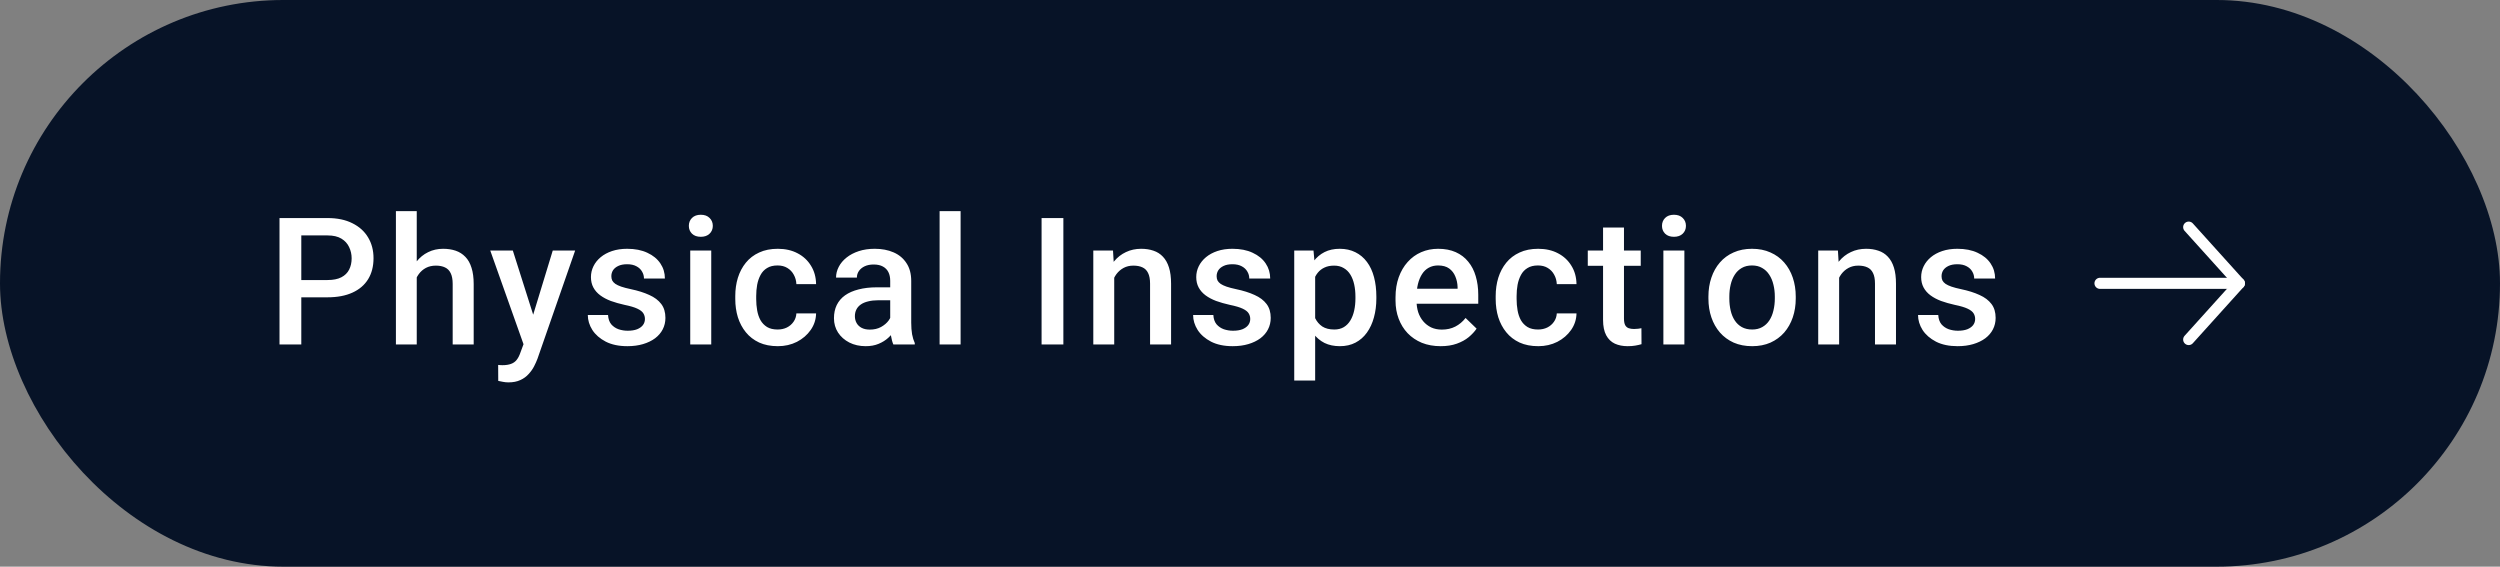 <svg width="225" height="51" viewBox="0 0 225 51" fill="none" xmlns="http://www.w3.org/2000/svg">
<rect x="0" y="0" width="225" height="51" fill="#808080" stroke="none"/>
<rect width="225" height="51" rx="25.5" fill="#071327"/>
<path d="M29.477 26.758H26.516V25.203H29.477C29.992 25.203 30.409 25.12 30.727 24.953C31.044 24.787 31.276 24.557 31.422 24.266C31.573 23.969 31.648 23.63 31.648 23.25C31.648 22.891 31.573 22.555 31.422 22.242C31.276 21.924 31.044 21.669 30.727 21.477C30.409 21.284 29.992 21.188 29.477 21.188H27.117V31H25.156V19.625H29.477C30.357 19.625 31.104 19.781 31.719 20.094C32.339 20.401 32.81 20.828 33.133 21.375C33.456 21.917 33.617 22.537 33.617 23.234C33.617 23.969 33.456 24.599 33.133 25.125C32.81 25.651 32.339 26.055 31.719 26.336C31.104 26.617 30.357 26.758 29.477 26.758ZM37.507 19V31H35.632V19H37.507ZM37.179 26.461L36.569 26.453C36.575 25.87 36.655 25.331 36.812 24.836C36.973 24.341 37.197 23.912 37.483 23.547C37.775 23.177 38.124 22.893 38.53 22.695C38.937 22.492 39.387 22.391 39.882 22.391C40.298 22.391 40.673 22.448 41.007 22.562C41.345 22.677 41.637 22.862 41.882 23.117C42.127 23.367 42.312 23.695 42.437 24.102C42.567 24.503 42.632 24.992 42.632 25.57V31H40.741V25.555C40.741 25.148 40.681 24.826 40.562 24.586C40.447 24.346 40.278 24.174 40.054 24.07C39.83 23.961 39.556 23.906 39.233 23.906C38.895 23.906 38.595 23.974 38.335 24.109C38.08 24.245 37.866 24.43 37.694 24.664C37.523 24.898 37.392 25.169 37.304 25.477C37.22 25.784 37.179 26.112 37.179 26.461ZM47.451 30.078L49.748 22.547H51.764L48.373 32.289C48.295 32.497 48.193 32.724 48.068 32.969C47.943 33.214 47.779 33.445 47.576 33.664C47.378 33.888 47.131 34.068 46.834 34.203C46.537 34.344 46.178 34.414 45.756 34.414C45.589 34.414 45.428 34.398 45.272 34.367C45.12 34.341 44.977 34.312 44.842 34.281L44.834 32.844C44.886 32.849 44.949 32.854 45.022 32.859C45.1 32.865 45.162 32.867 45.209 32.867C45.522 32.867 45.782 32.828 45.99 32.75C46.199 32.677 46.368 32.557 46.498 32.391C46.633 32.224 46.748 32 46.842 31.719L47.451 30.078ZM46.154 22.547L48.162 28.875L48.498 30.859L47.193 31.195L44.123 22.547H46.154ZM58.044 28.711C58.044 28.523 57.997 28.354 57.903 28.203C57.81 28.047 57.63 27.906 57.364 27.781C57.104 27.656 56.718 27.542 56.208 27.438C55.76 27.338 55.349 27.221 54.974 27.086C54.604 26.945 54.286 26.776 54.021 26.578C53.755 26.38 53.549 26.146 53.403 25.875C53.258 25.604 53.185 25.292 53.185 24.938C53.185 24.594 53.26 24.268 53.411 23.961C53.562 23.654 53.778 23.383 54.06 23.148C54.341 22.914 54.682 22.729 55.083 22.594C55.489 22.458 55.943 22.391 56.443 22.391C57.151 22.391 57.758 22.51 58.263 22.75C58.773 22.984 59.164 23.305 59.435 23.711C59.706 24.112 59.841 24.565 59.841 25.07H57.958C57.958 24.846 57.901 24.638 57.786 24.445C57.677 24.247 57.51 24.088 57.286 23.969C57.062 23.844 56.781 23.781 56.443 23.781C56.12 23.781 55.851 23.833 55.638 23.938C55.429 24.037 55.273 24.167 55.169 24.328C55.07 24.49 55.021 24.667 55.021 24.859C55.021 25 55.047 25.128 55.099 25.242C55.156 25.352 55.25 25.453 55.38 25.547C55.51 25.635 55.687 25.719 55.911 25.797C56.14 25.875 56.427 25.951 56.771 26.023C57.416 26.159 57.971 26.333 58.435 26.547C58.903 26.755 59.263 27.026 59.513 27.359C59.763 27.688 59.888 28.104 59.888 28.609C59.888 28.984 59.807 29.328 59.646 29.641C59.489 29.948 59.26 30.216 58.958 30.445C58.656 30.669 58.294 30.844 57.872 30.969C57.456 31.094 56.987 31.156 56.466 31.156C55.7 31.156 55.052 31.021 54.521 30.75C53.989 30.474 53.586 30.122 53.31 29.695C53.039 29.263 52.903 28.815 52.903 28.352H54.724C54.745 28.701 54.841 28.979 55.013 29.188C55.19 29.391 55.409 29.539 55.669 29.633C55.935 29.721 56.208 29.766 56.489 29.766C56.828 29.766 57.112 29.721 57.341 29.633C57.57 29.539 57.745 29.414 57.864 29.258C57.984 29.096 58.044 28.914 58.044 28.711ZM64.012 22.547V31H62.121V22.547H64.012ZM61.996 20.328C61.996 20.042 62.09 19.805 62.278 19.617C62.47 19.424 62.736 19.328 63.074 19.328C63.408 19.328 63.671 19.424 63.863 19.617C64.056 19.805 64.153 20.042 64.153 20.328C64.153 20.609 64.056 20.844 63.863 21.031C63.671 21.219 63.408 21.312 63.074 21.312C62.736 21.312 62.47 21.219 62.278 21.031C62.09 20.844 61.996 20.609 61.996 20.328ZM69.987 29.656C70.295 29.656 70.571 29.596 70.816 29.477C71.066 29.352 71.266 29.18 71.417 28.961C71.573 28.742 71.659 28.49 71.675 28.203H73.448C73.438 28.75 73.277 29.247 72.964 29.695C72.652 30.143 72.237 30.5 71.722 30.766C71.206 31.026 70.636 31.156 70.011 31.156C69.365 31.156 68.803 31.047 68.323 30.828C67.844 30.604 67.446 30.297 67.128 29.906C66.81 29.516 66.571 29.065 66.409 28.555C66.253 28.044 66.175 27.497 66.175 26.914V26.641C66.175 26.057 66.253 25.51 66.409 25C66.571 24.484 66.81 24.031 67.128 23.641C67.446 23.25 67.844 22.945 68.323 22.727C68.803 22.503 69.362 22.391 70.003 22.391C70.68 22.391 71.274 22.526 71.784 22.797C72.295 23.062 72.696 23.435 72.987 23.914C73.284 24.388 73.438 24.94 73.448 25.57H71.675C71.659 25.258 71.581 24.977 71.441 24.727C71.305 24.471 71.112 24.268 70.862 24.117C70.618 23.966 70.323 23.891 69.98 23.891C69.6 23.891 69.284 23.969 69.034 24.125C68.784 24.276 68.589 24.484 68.448 24.75C68.308 25.01 68.206 25.305 68.144 25.633C68.087 25.956 68.058 26.292 68.058 26.641V26.914C68.058 27.263 68.087 27.602 68.144 27.93C68.201 28.258 68.3 28.552 68.441 28.812C68.587 29.068 68.784 29.273 69.034 29.43C69.284 29.581 69.602 29.656 69.987 29.656ZM80.119 29.305V25.273C80.119 24.971 80.065 24.711 79.955 24.492C79.846 24.273 79.679 24.104 79.455 23.984C79.237 23.865 78.96 23.805 78.627 23.805C78.32 23.805 78.054 23.857 77.83 23.961C77.606 24.065 77.432 24.206 77.307 24.383C77.182 24.56 77.119 24.76 77.119 24.984H75.244C75.244 24.651 75.325 24.328 75.487 24.016C75.648 23.703 75.882 23.424 76.19 23.18C76.497 22.935 76.864 22.742 77.291 22.602C77.718 22.461 78.198 22.391 78.729 22.391C79.364 22.391 79.927 22.497 80.416 22.711C80.911 22.924 81.299 23.247 81.58 23.68C81.867 24.107 82.01 24.643 82.01 25.289V29.047C82.01 29.432 82.036 29.779 82.088 30.086C82.145 30.388 82.226 30.651 82.33 30.875V31H80.401C80.312 30.797 80.242 30.539 80.19 30.227C80.143 29.909 80.119 29.602 80.119 29.305ZM80.393 25.859L80.408 27.023H79.057C78.708 27.023 78.401 27.057 78.135 27.125C77.869 27.188 77.648 27.281 77.471 27.406C77.294 27.531 77.161 27.682 77.073 27.859C76.984 28.037 76.94 28.237 76.94 28.461C76.94 28.685 76.992 28.891 77.096 29.078C77.2 29.26 77.351 29.404 77.549 29.508C77.752 29.612 77.997 29.664 78.283 29.664C78.669 29.664 79.005 29.586 79.291 29.43C79.583 29.268 79.812 29.073 79.979 28.844C80.145 28.609 80.234 28.388 80.244 28.18L80.854 29.016C80.791 29.229 80.684 29.458 80.533 29.703C80.382 29.948 80.184 30.182 79.94 30.406C79.7 30.625 79.411 30.805 79.073 30.945C78.739 31.086 78.354 31.156 77.916 31.156C77.364 31.156 76.872 31.047 76.44 30.828C76.007 30.604 75.669 30.305 75.424 29.93C75.179 29.549 75.057 29.12 75.057 28.641C75.057 28.193 75.14 27.797 75.307 27.453C75.479 27.104 75.729 26.812 76.057 26.578C76.39 26.344 76.796 26.167 77.276 26.047C77.755 25.922 78.302 25.859 78.916 25.859H80.393ZM86.454 19V31H84.564V19H86.454ZM95.703 19.625V31H93.742V19.625H95.703ZM100.28 24.352V31H98.397V22.547H100.17L100.28 24.352ZM99.944 26.461L99.334 26.453C99.34 25.854 99.423 25.305 99.584 24.805C99.751 24.305 99.98 23.875 100.272 23.516C100.569 23.156 100.923 22.88 101.334 22.688C101.746 22.49 102.204 22.391 102.709 22.391C103.116 22.391 103.483 22.448 103.811 22.562C104.144 22.672 104.428 22.852 104.662 23.102C104.902 23.352 105.084 23.677 105.209 24.078C105.334 24.474 105.397 24.961 105.397 25.539V31H103.506V25.531C103.506 25.125 103.446 24.805 103.327 24.57C103.212 24.331 103.043 24.162 102.819 24.062C102.6 23.958 102.327 23.906 101.998 23.906C101.676 23.906 101.386 23.974 101.131 24.109C100.876 24.245 100.66 24.43 100.483 24.664C100.311 24.898 100.178 25.169 100.084 25.477C99.991 25.784 99.944 26.112 99.944 26.461ZM112.521 28.711C112.521 28.523 112.474 28.354 112.38 28.203C112.287 28.047 112.107 27.906 111.841 27.781C111.581 27.656 111.195 27.542 110.685 27.438C110.237 27.338 109.826 27.221 109.451 27.086C109.081 26.945 108.763 26.776 108.497 26.578C108.232 26.38 108.026 26.146 107.88 25.875C107.734 25.604 107.662 25.292 107.662 24.938C107.662 24.594 107.737 24.268 107.888 23.961C108.039 23.654 108.255 23.383 108.537 23.148C108.818 22.914 109.159 22.729 109.56 22.594C109.966 22.458 110.419 22.391 110.919 22.391C111.628 22.391 112.234 22.51 112.74 22.75C113.25 22.984 113.641 23.305 113.912 23.711C114.182 24.112 114.318 24.565 114.318 25.07H112.435C112.435 24.846 112.378 24.638 112.263 24.445C112.154 24.247 111.987 24.088 111.763 23.969C111.539 23.844 111.258 23.781 110.919 23.781C110.596 23.781 110.328 23.833 110.115 23.938C109.906 24.037 109.75 24.167 109.646 24.328C109.547 24.49 109.497 24.667 109.497 24.859C109.497 25 109.524 25.128 109.576 25.242C109.633 25.352 109.727 25.453 109.857 25.547C109.987 25.635 110.164 25.719 110.388 25.797C110.617 25.875 110.904 25.951 111.247 26.023C111.893 26.159 112.448 26.333 112.912 26.547C113.38 26.755 113.74 27.026 113.99 27.359C114.24 27.688 114.365 28.104 114.365 28.609C114.365 28.984 114.284 29.328 114.122 29.641C113.966 29.948 113.737 30.216 113.435 30.445C113.133 30.669 112.771 30.844 112.349 30.969C111.932 31.094 111.464 31.156 110.943 31.156C110.177 31.156 109.529 31.021 108.997 30.75C108.466 30.474 108.063 30.122 107.787 29.695C107.516 29.263 107.38 28.815 107.38 28.352H109.201C109.221 28.701 109.318 28.979 109.49 29.188C109.667 29.391 109.886 29.539 110.146 29.633C110.412 29.721 110.685 29.766 110.966 29.766C111.305 29.766 111.589 29.721 111.818 29.633C112.047 29.539 112.221 29.414 112.341 29.258C112.461 29.096 112.521 28.914 112.521 28.711ZM118.364 24.172V34.25H116.481V22.547H118.215L118.364 24.172ZM123.872 26.695V26.859C123.872 27.474 123.799 28.044 123.653 28.57C123.512 29.091 123.301 29.547 123.02 29.938C122.744 30.323 122.403 30.622 121.997 30.836C121.59 31.049 121.122 31.156 120.59 31.156C120.064 31.156 119.603 31.06 119.207 30.867C118.817 30.669 118.486 30.391 118.215 30.031C117.944 29.672 117.726 29.25 117.559 28.766C117.398 28.276 117.283 27.74 117.215 27.156V26.523C117.283 25.904 117.398 25.341 117.559 24.836C117.726 24.331 117.944 23.896 118.215 23.531C118.486 23.167 118.817 22.885 119.207 22.688C119.598 22.49 120.054 22.391 120.575 22.391C121.106 22.391 121.577 22.495 121.989 22.703C122.4 22.906 122.747 23.198 123.028 23.578C123.309 23.953 123.52 24.406 123.661 24.938C123.801 25.463 123.872 26.049 123.872 26.695ZM121.989 26.859V26.695C121.989 26.305 121.952 25.943 121.879 25.609C121.806 25.271 121.692 24.974 121.536 24.719C121.379 24.463 121.179 24.266 120.934 24.125C120.694 23.979 120.405 23.906 120.067 23.906C119.734 23.906 119.447 23.963 119.207 24.078C118.968 24.188 118.767 24.341 118.606 24.539C118.444 24.737 118.319 24.969 118.231 25.234C118.142 25.495 118.08 25.779 118.043 26.086V27.602C118.106 27.977 118.213 28.32 118.364 28.633C118.515 28.945 118.728 29.195 119.004 29.383C119.286 29.565 119.645 29.656 120.082 29.656C120.421 29.656 120.71 29.583 120.95 29.438C121.189 29.292 121.385 29.091 121.536 28.836C121.692 28.576 121.806 28.276 121.879 27.938C121.952 27.599 121.989 27.24 121.989 26.859ZM129.66 31.156C129.035 31.156 128.47 31.055 127.964 30.852C127.464 30.643 127.037 30.354 126.683 29.984C126.334 29.615 126.066 29.18 125.878 28.68C125.691 28.18 125.597 27.641 125.597 27.062V26.75C125.597 26.088 125.694 25.49 125.886 24.953C126.079 24.417 126.347 23.958 126.691 23.578C127.035 23.193 127.441 22.898 127.91 22.695C128.378 22.492 128.886 22.391 129.433 22.391C130.037 22.391 130.566 22.492 131.019 22.695C131.472 22.898 131.847 23.185 132.144 23.555C132.446 23.919 132.67 24.354 132.816 24.859C132.967 25.365 133.043 25.922 133.043 26.531V27.336H126.511V25.984H131.183V25.836C131.173 25.497 131.105 25.18 130.98 24.883C130.86 24.586 130.675 24.346 130.425 24.164C130.175 23.982 129.842 23.891 129.425 23.891C129.113 23.891 128.834 23.958 128.589 24.094C128.35 24.224 128.149 24.414 127.988 24.664C127.826 24.914 127.701 25.216 127.613 25.57C127.529 25.919 127.488 26.312 127.488 26.75V27.062C127.488 27.432 127.537 27.776 127.636 28.094C127.74 28.406 127.891 28.68 128.089 28.914C128.287 29.148 128.527 29.333 128.808 29.469C129.089 29.599 129.41 29.664 129.769 29.664C130.222 29.664 130.626 29.573 130.98 29.391C131.334 29.208 131.641 28.951 131.902 28.617L132.894 29.578C132.712 29.844 132.475 30.099 132.183 30.344C131.891 30.583 131.535 30.779 131.113 30.93C130.696 31.081 130.212 31.156 129.66 31.156ZM138.424 29.656C138.732 29.656 139.008 29.596 139.253 29.477C139.503 29.352 139.703 29.18 139.854 28.961C140.01 28.742 140.096 28.49 140.112 28.203H141.885C141.875 28.75 141.713 29.247 141.401 29.695C141.088 30.143 140.674 30.5 140.159 30.766C139.643 31.026 139.073 31.156 138.448 31.156C137.802 31.156 137.239 31.047 136.76 30.828C136.281 30.604 135.883 30.297 135.565 29.906C135.247 29.516 135.008 29.065 134.846 28.555C134.69 28.044 134.612 27.497 134.612 26.914V26.641C134.612 26.057 134.69 25.51 134.846 25C135.008 24.484 135.247 24.031 135.565 23.641C135.883 23.25 136.281 22.945 136.76 22.727C137.239 22.503 137.799 22.391 138.44 22.391C139.117 22.391 139.711 22.526 140.221 22.797C140.732 23.062 141.133 23.435 141.424 23.914C141.721 24.388 141.875 24.94 141.885 25.57H140.112C140.096 25.258 140.018 24.977 139.878 24.727C139.742 24.471 139.549 24.268 139.299 24.117C139.055 23.966 138.76 23.891 138.417 23.891C138.036 23.891 137.721 23.969 137.471 24.125C137.221 24.276 137.026 24.484 136.885 24.75C136.745 25.01 136.643 25.305 136.581 25.633C136.523 25.956 136.495 26.292 136.495 26.641V26.914C136.495 27.263 136.523 27.602 136.581 27.93C136.638 28.258 136.737 28.552 136.878 28.812C137.023 29.068 137.221 29.273 137.471 29.43C137.721 29.581 138.039 29.656 138.424 29.656ZM147.666 22.547V23.922H142.9V22.547H147.666ZM144.275 20.477H146.158V28.664C146.158 28.924 146.194 29.125 146.267 29.266C146.345 29.401 146.452 29.492 146.588 29.539C146.723 29.586 146.882 29.609 147.064 29.609C147.194 29.609 147.319 29.602 147.439 29.586C147.559 29.57 147.655 29.555 147.728 29.539L147.736 30.977C147.58 31.023 147.397 31.065 147.189 31.102C146.986 31.138 146.752 31.156 146.486 31.156C146.054 31.156 145.671 31.081 145.338 30.93C145.004 30.773 144.744 30.521 144.556 30.172C144.369 29.823 144.275 29.359 144.275 28.781V20.477ZM151.594 22.547V31H149.704V22.547H151.594ZM149.579 20.328C149.579 20.042 149.673 19.805 149.86 19.617C150.053 19.424 150.318 19.328 150.657 19.328C150.99 19.328 151.253 19.424 151.446 19.617C151.639 19.805 151.735 20.042 151.735 20.328C151.735 20.609 151.639 20.844 151.446 21.031C151.253 21.219 150.99 21.312 150.657 21.312C150.318 21.312 150.053 21.219 149.86 21.031C149.673 20.844 149.579 20.609 149.579 20.328ZM153.758 26.867V26.688C153.758 26.078 153.846 25.513 154.023 24.992C154.2 24.466 154.455 24.01 154.789 23.625C155.127 23.234 155.539 22.932 156.023 22.719C156.513 22.5 157.065 22.391 157.679 22.391C158.299 22.391 158.851 22.5 159.336 22.719C159.825 22.932 160.239 23.234 160.578 23.625C160.916 24.01 161.174 24.466 161.351 24.992C161.528 25.513 161.617 26.078 161.617 26.688V26.867C161.617 27.477 161.528 28.042 161.351 28.562C161.174 29.083 160.916 29.539 160.578 29.93C160.239 30.315 159.828 30.617 159.343 30.836C158.859 31.049 158.31 31.156 157.695 31.156C157.075 31.156 156.521 31.049 156.031 30.836C155.547 30.617 155.135 30.315 154.797 29.93C154.458 29.539 154.2 29.083 154.023 28.562C153.846 28.042 153.758 27.477 153.758 26.867ZM155.64 26.688V26.867C155.64 27.247 155.679 27.607 155.758 27.945C155.836 28.284 155.958 28.581 156.125 28.836C156.291 29.091 156.505 29.292 156.765 29.438C157.026 29.583 157.336 29.656 157.695 29.656C158.044 29.656 158.346 29.583 158.601 29.438C158.862 29.292 159.075 29.091 159.242 28.836C159.409 28.581 159.531 28.284 159.609 27.945C159.692 27.607 159.734 27.247 159.734 26.867V26.688C159.734 26.312 159.692 25.958 159.609 25.625C159.531 25.287 159.406 24.987 159.234 24.727C159.067 24.466 158.854 24.263 158.593 24.117C158.338 23.966 158.034 23.891 157.679 23.891C157.325 23.891 157.018 23.966 156.758 24.117C156.502 24.263 156.291 24.466 156.125 24.727C155.958 24.987 155.836 25.287 155.758 25.625C155.679 25.958 155.64 26.312 155.64 26.688ZM165.522 24.352V31H163.639V22.547H165.413L165.522 24.352ZM165.186 26.461L164.577 26.453C164.582 25.854 164.665 25.305 164.827 24.805C164.994 24.305 165.223 23.875 165.514 23.516C165.811 23.156 166.165 22.88 166.577 22.688C166.988 22.49 167.447 22.391 167.952 22.391C168.358 22.391 168.725 22.448 169.053 22.562C169.387 22.672 169.671 22.852 169.905 23.102C170.145 23.352 170.327 23.677 170.452 24.078C170.577 24.474 170.639 24.961 170.639 25.539V31H168.749V25.531C168.749 25.125 168.689 24.805 168.569 24.57C168.454 24.331 168.285 24.162 168.061 24.062C167.842 23.958 167.569 23.906 167.241 23.906C166.918 23.906 166.629 23.974 166.374 24.109C166.119 24.245 165.902 24.43 165.725 24.664C165.553 24.898 165.421 25.169 165.327 25.477C165.233 25.784 165.186 26.112 165.186 26.461ZM177.763 28.711C177.763 28.523 177.717 28.354 177.623 28.203C177.529 28.047 177.349 27.906 177.084 27.781C176.823 27.656 176.438 27.542 175.928 27.438C175.48 27.338 175.068 27.221 174.693 27.086C174.323 26.945 174.006 26.776 173.74 26.578C173.474 26.38 173.269 26.146 173.123 25.875C172.977 25.604 172.904 25.292 172.904 24.938C172.904 24.594 172.98 24.268 173.131 23.961C173.282 23.654 173.498 23.383 173.779 23.148C174.06 22.914 174.401 22.729 174.803 22.594C175.209 22.458 175.662 22.391 176.162 22.391C176.87 22.391 177.477 22.51 177.982 22.75C178.493 22.984 178.883 23.305 179.154 23.711C179.425 24.112 179.56 24.565 179.56 25.07H177.678C177.678 24.846 177.62 24.638 177.506 24.445C177.396 24.247 177.23 24.088 177.006 23.969C176.782 23.844 176.5 23.781 176.162 23.781C175.839 23.781 175.571 23.833 175.357 23.938C175.149 24.037 174.993 24.167 174.888 24.328C174.789 24.49 174.74 24.667 174.74 24.859C174.74 25 174.766 25.128 174.818 25.242C174.875 25.352 174.969 25.453 175.099 25.547C175.23 25.635 175.407 25.719 175.631 25.797C175.86 25.875 176.146 25.951 176.49 26.023C177.136 26.159 177.691 26.333 178.154 26.547C178.623 26.755 178.982 27.026 179.232 27.359C179.482 27.688 179.607 28.104 179.607 28.609C179.607 28.984 179.526 29.328 179.365 29.641C179.209 29.948 178.98 30.216 178.678 30.445C178.375 30.669 178.013 30.844 177.592 30.969C177.175 31.094 176.706 31.156 176.185 31.156C175.42 31.156 174.771 31.021 174.24 30.75C173.709 30.474 173.305 30.122 173.029 29.695C172.758 29.263 172.623 28.815 172.623 28.352H174.443C174.464 28.701 174.56 28.979 174.732 29.188C174.909 29.391 175.128 29.539 175.388 29.633C175.654 29.721 175.928 29.766 176.209 29.766C176.547 29.766 176.831 29.721 177.06 29.633C177.289 29.539 177.464 29.414 177.584 29.258C177.704 29.096 177.763 28.914 177.763 28.711Z" fill="white"/>
<path d="M201.545 25.5H189" stroke="white" stroke-linecap="round" stroke-linejoin="round"/>
<path d="M196.983 20.442L201.545 25.5L196.983 30.558" stroke="white" stroke-linecap="round" stroke-linejoin="round"/>
</svg>
